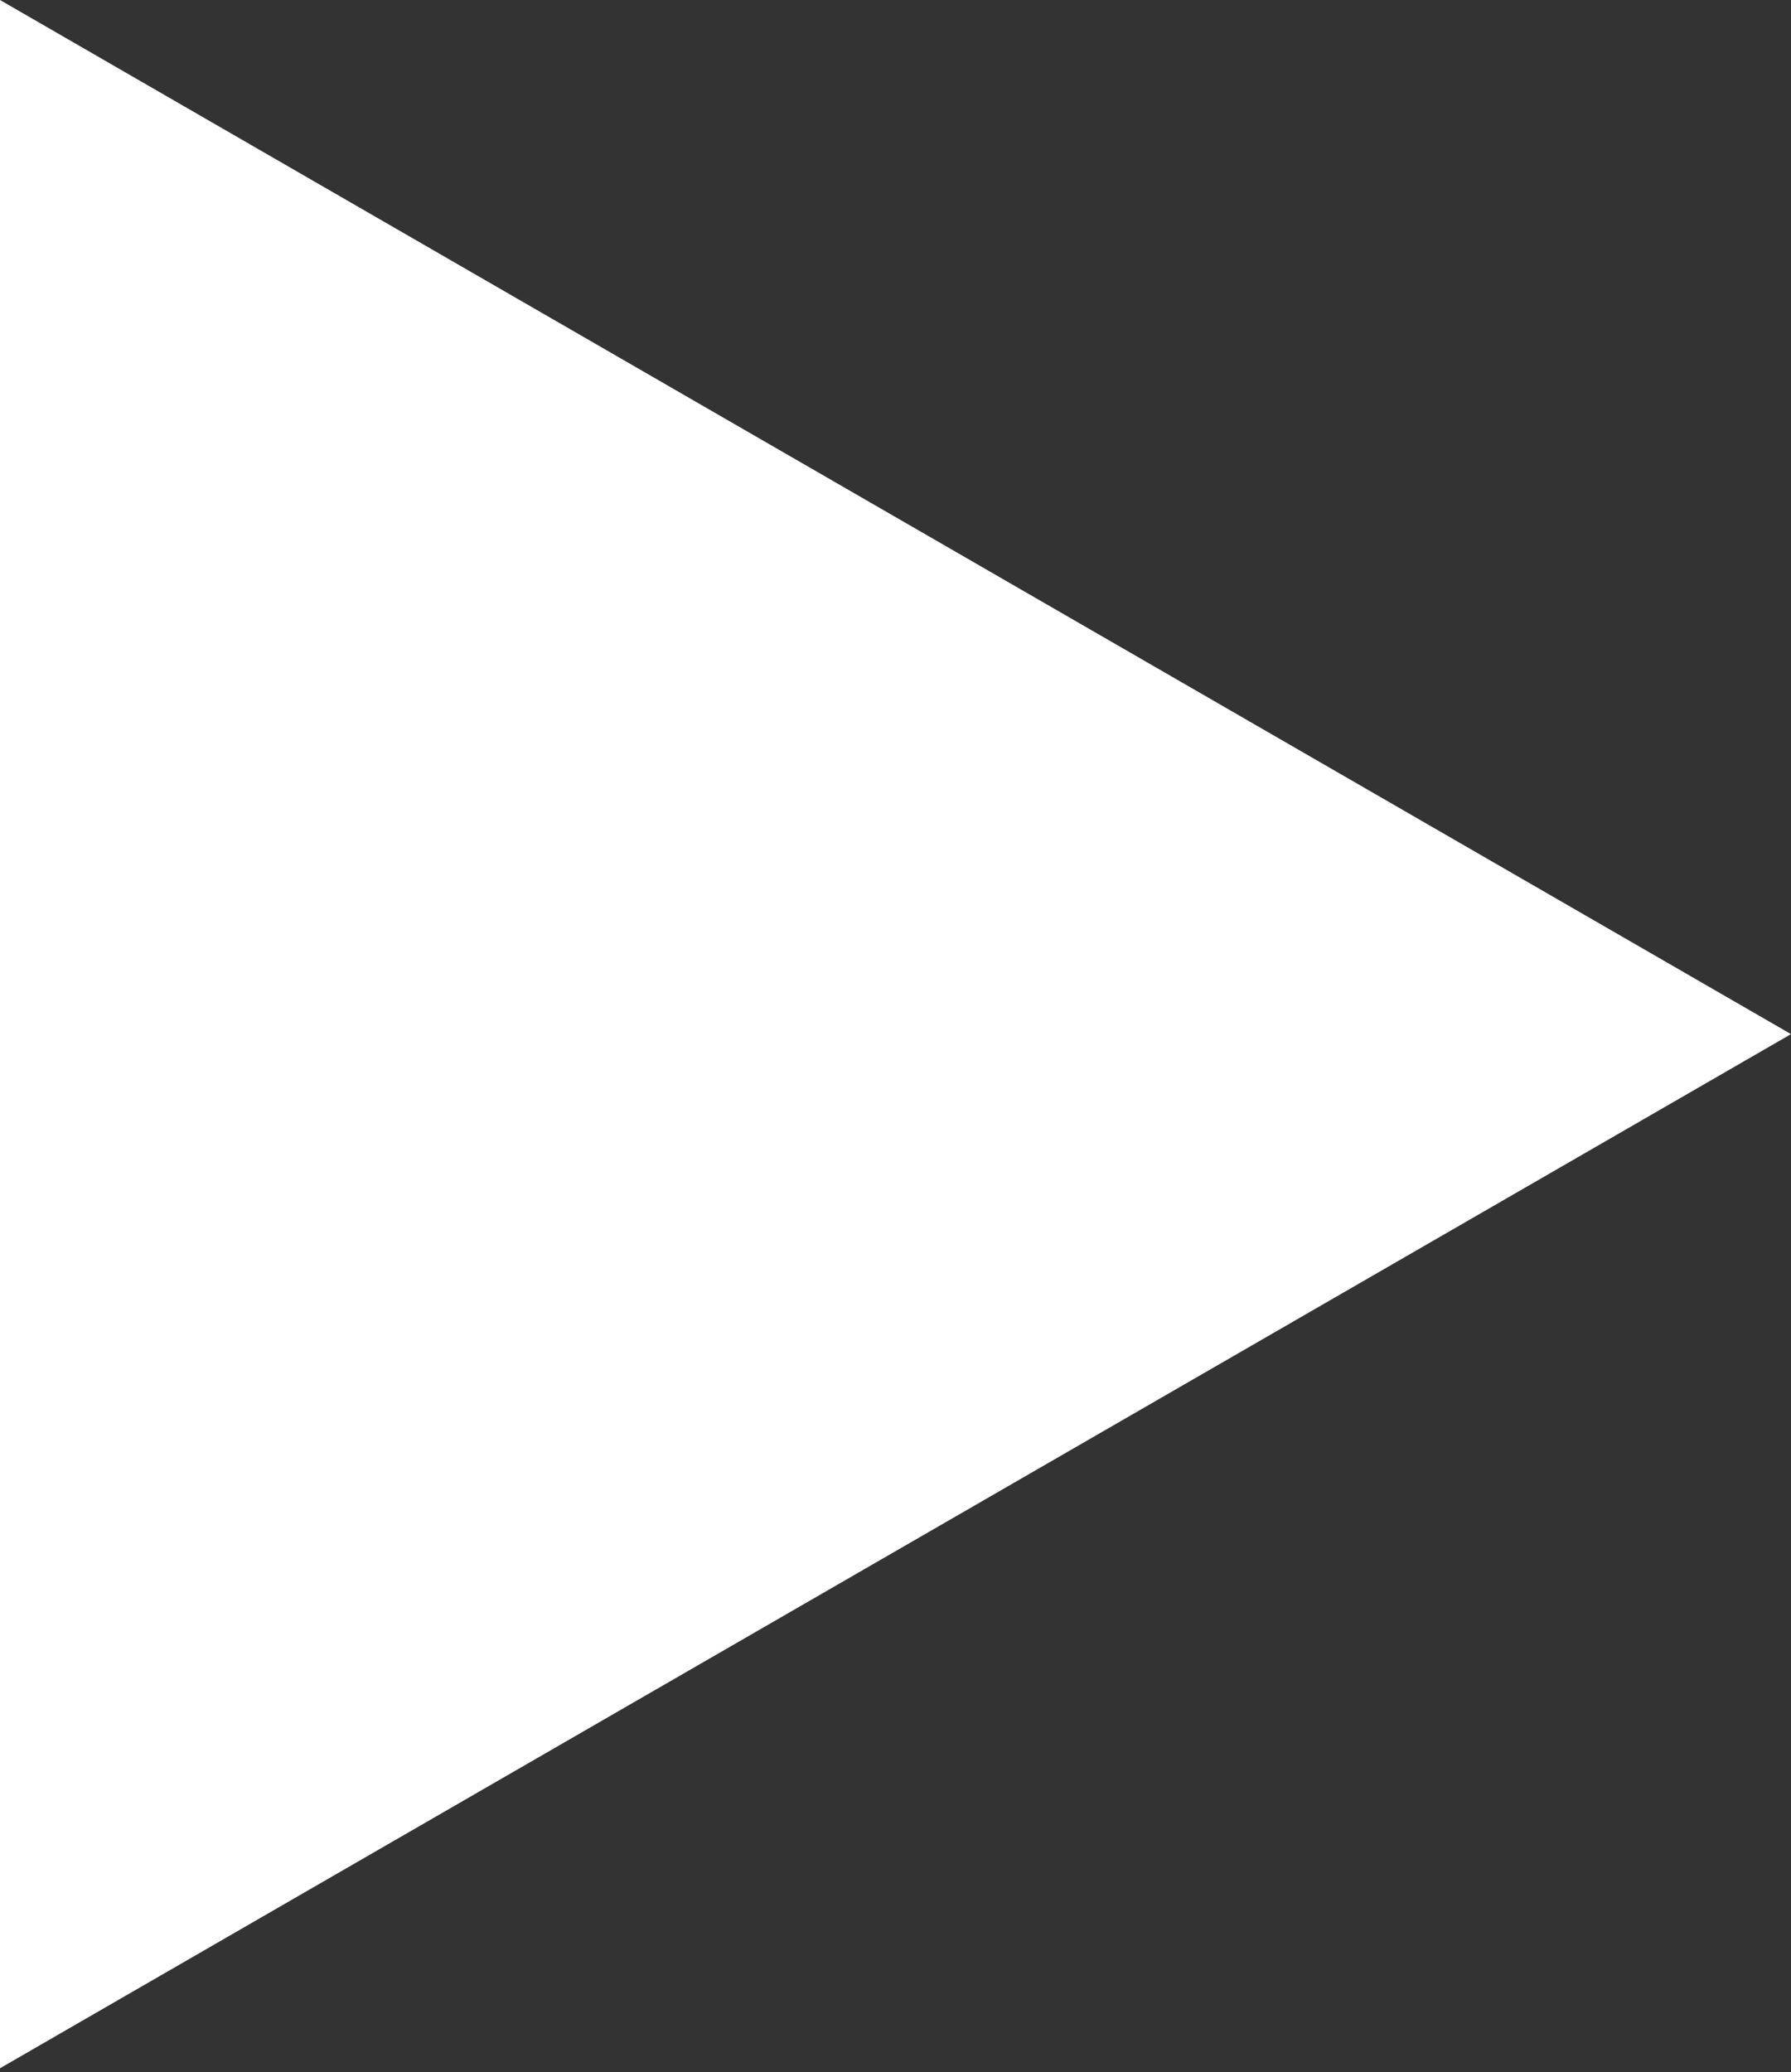 <?xml version="1.0" encoding="UTF-8"?> <svg xmlns="http://www.w3.org/2000/svg" width="153" height="177" viewBox="0 0 153 177" fill="none"><rect x="0" y="0" width="153" height="177" fill="#333333" stroke="none"/> <path d="M153 88.335L-6.90395e-07 176.67L7.03206e-06 0L153 88.335Z" fill="white"></path> </svg> 